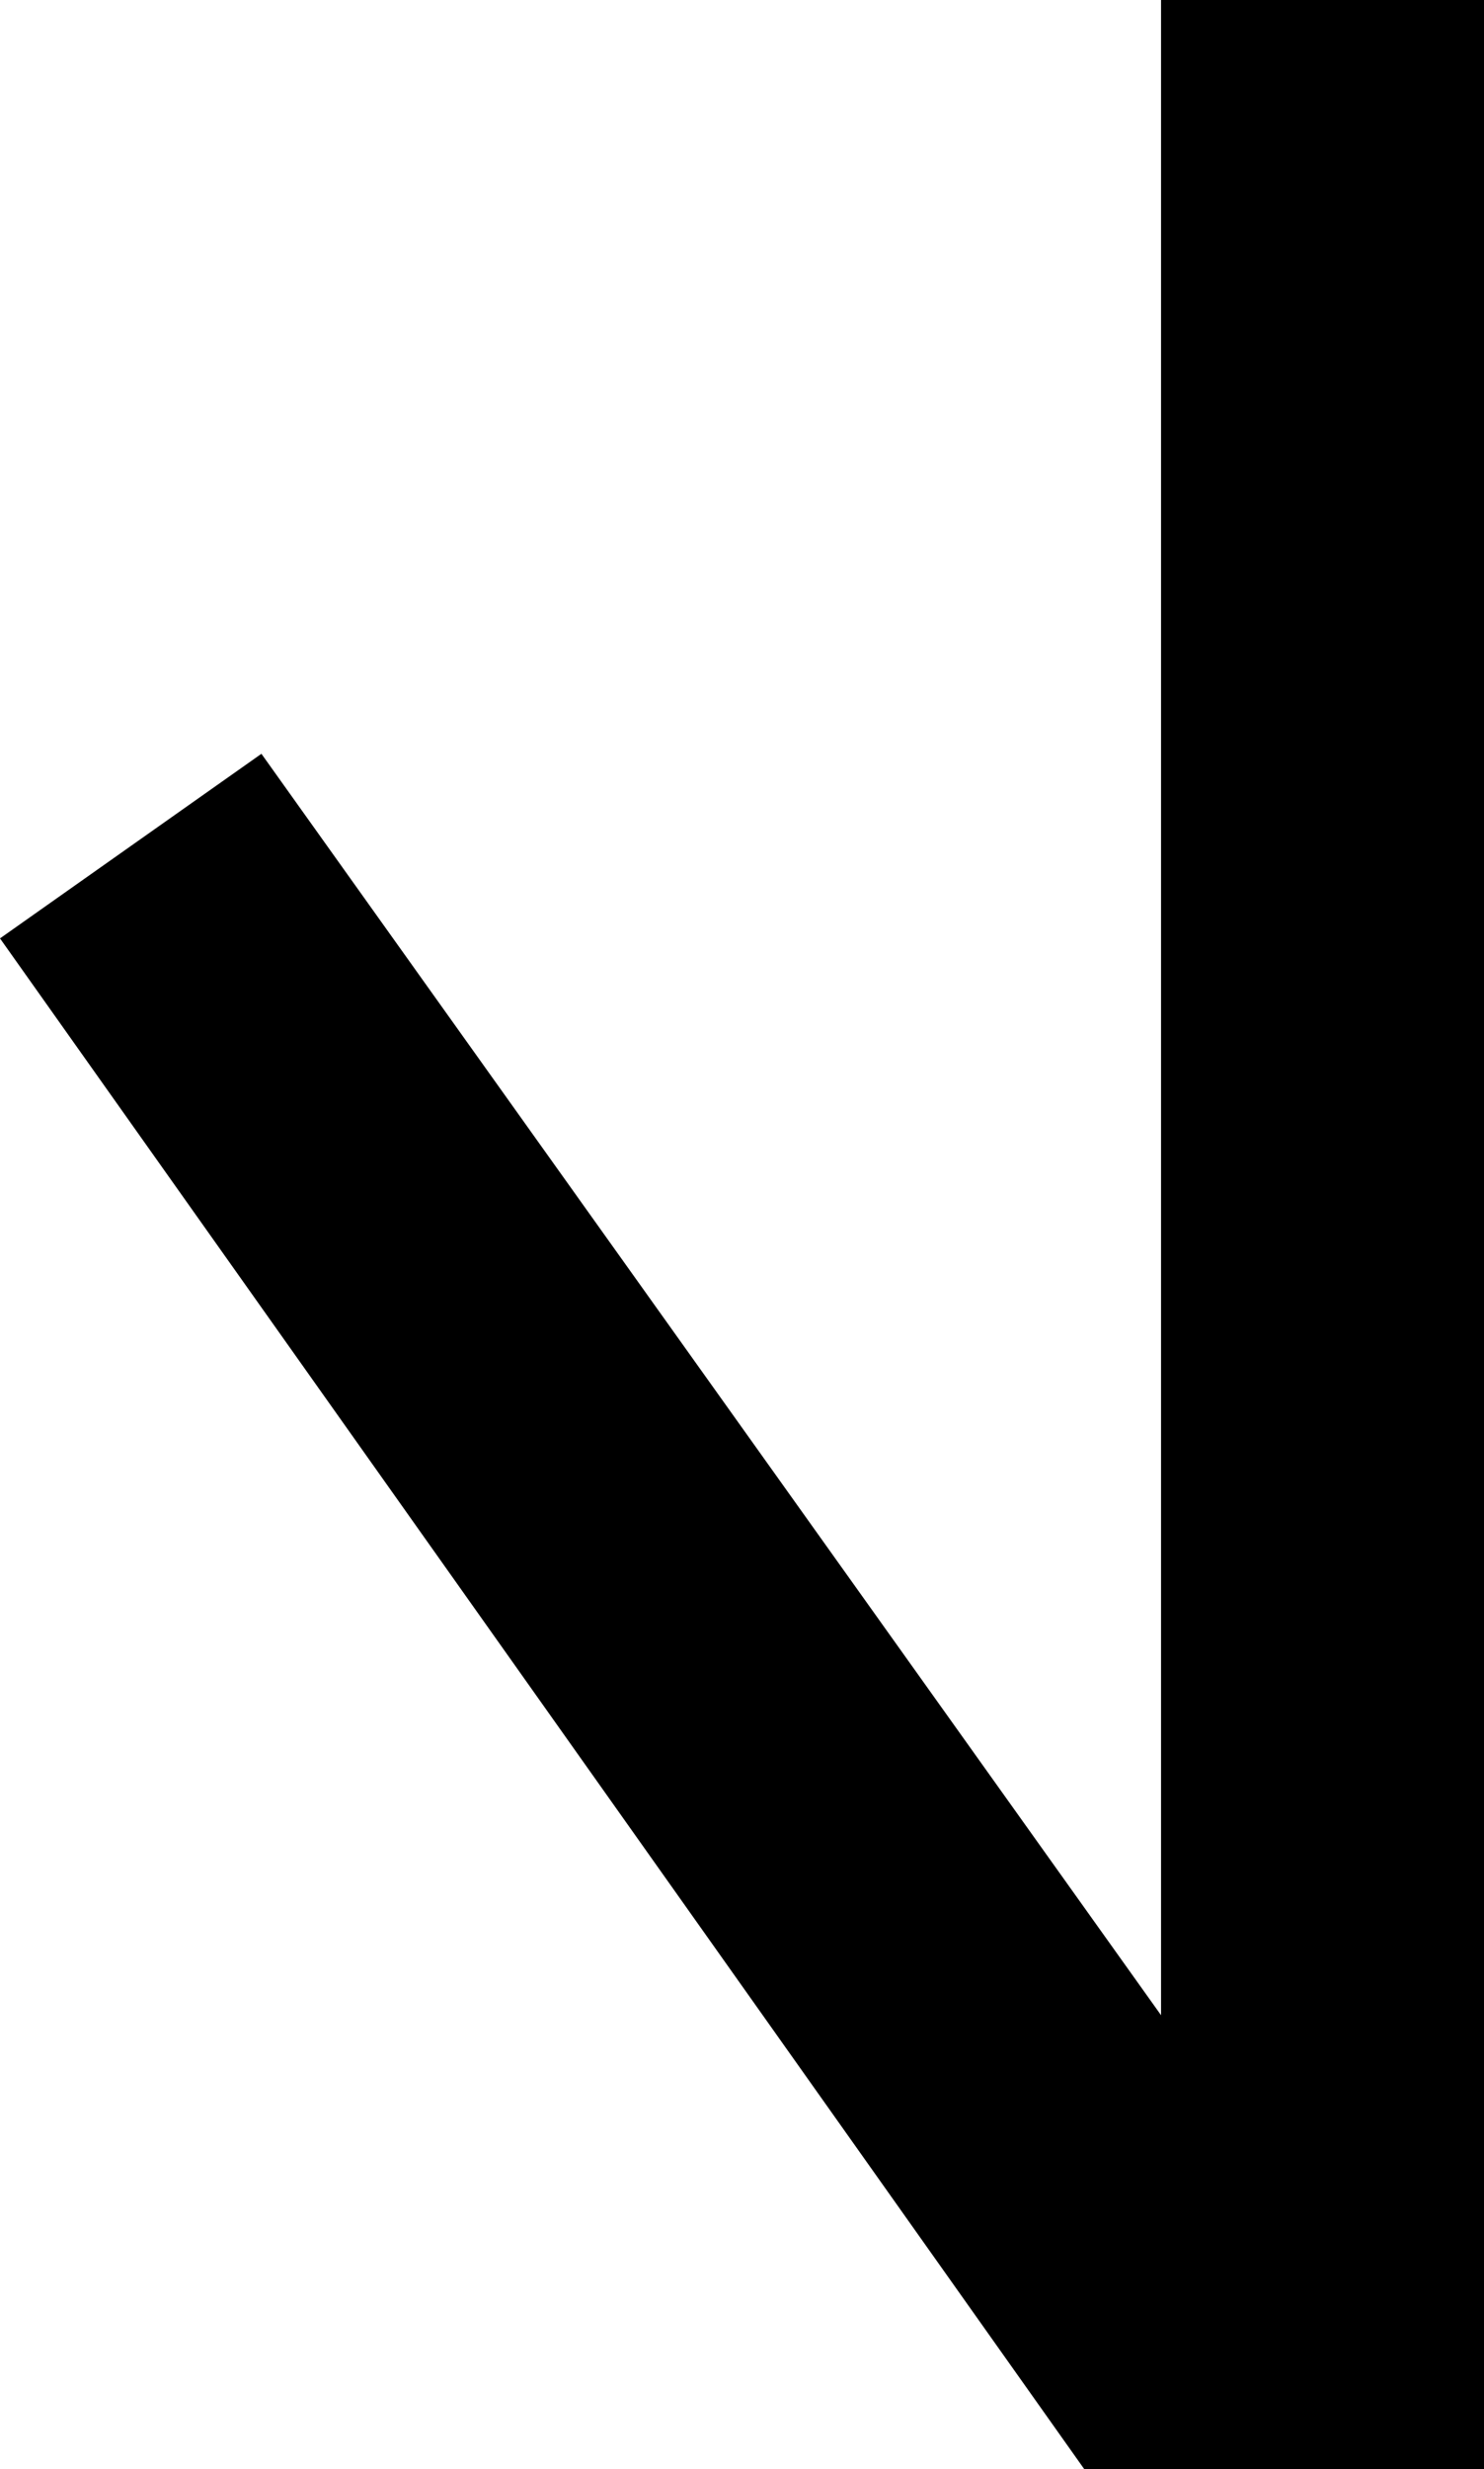 <?xml version="1.0" encoding="UTF-8" standalone="no"?>
<!-- Created with Inkscape (http://www.inkscape.org/) -->
<svg
   xmlns:svg="http://www.w3.org/2000/svg"
   xmlns="http://www.w3.org/2000/svg"
   version="1.0"
   width="90.187"
   height="150"
   id="svg2606">
  <defs
     id="defs2608" />
  <g
     transform="translate(-354.137,-187.362)"
     id="layer1">
    <path
       d="M 424.697,187.362 L 424.697,309.792 L 370.024,233.157 L 354.137,244.372 L 420.025,337.362 L 444.324,337.362 L 444.324,187.362 L 424.697,187.362 z"
       id="path2299"
       style="font-size:14px;fill:#000000;fill-opacity:1;stroke-opacity:1;font-family:Arial" />
  </g>
</svg>
